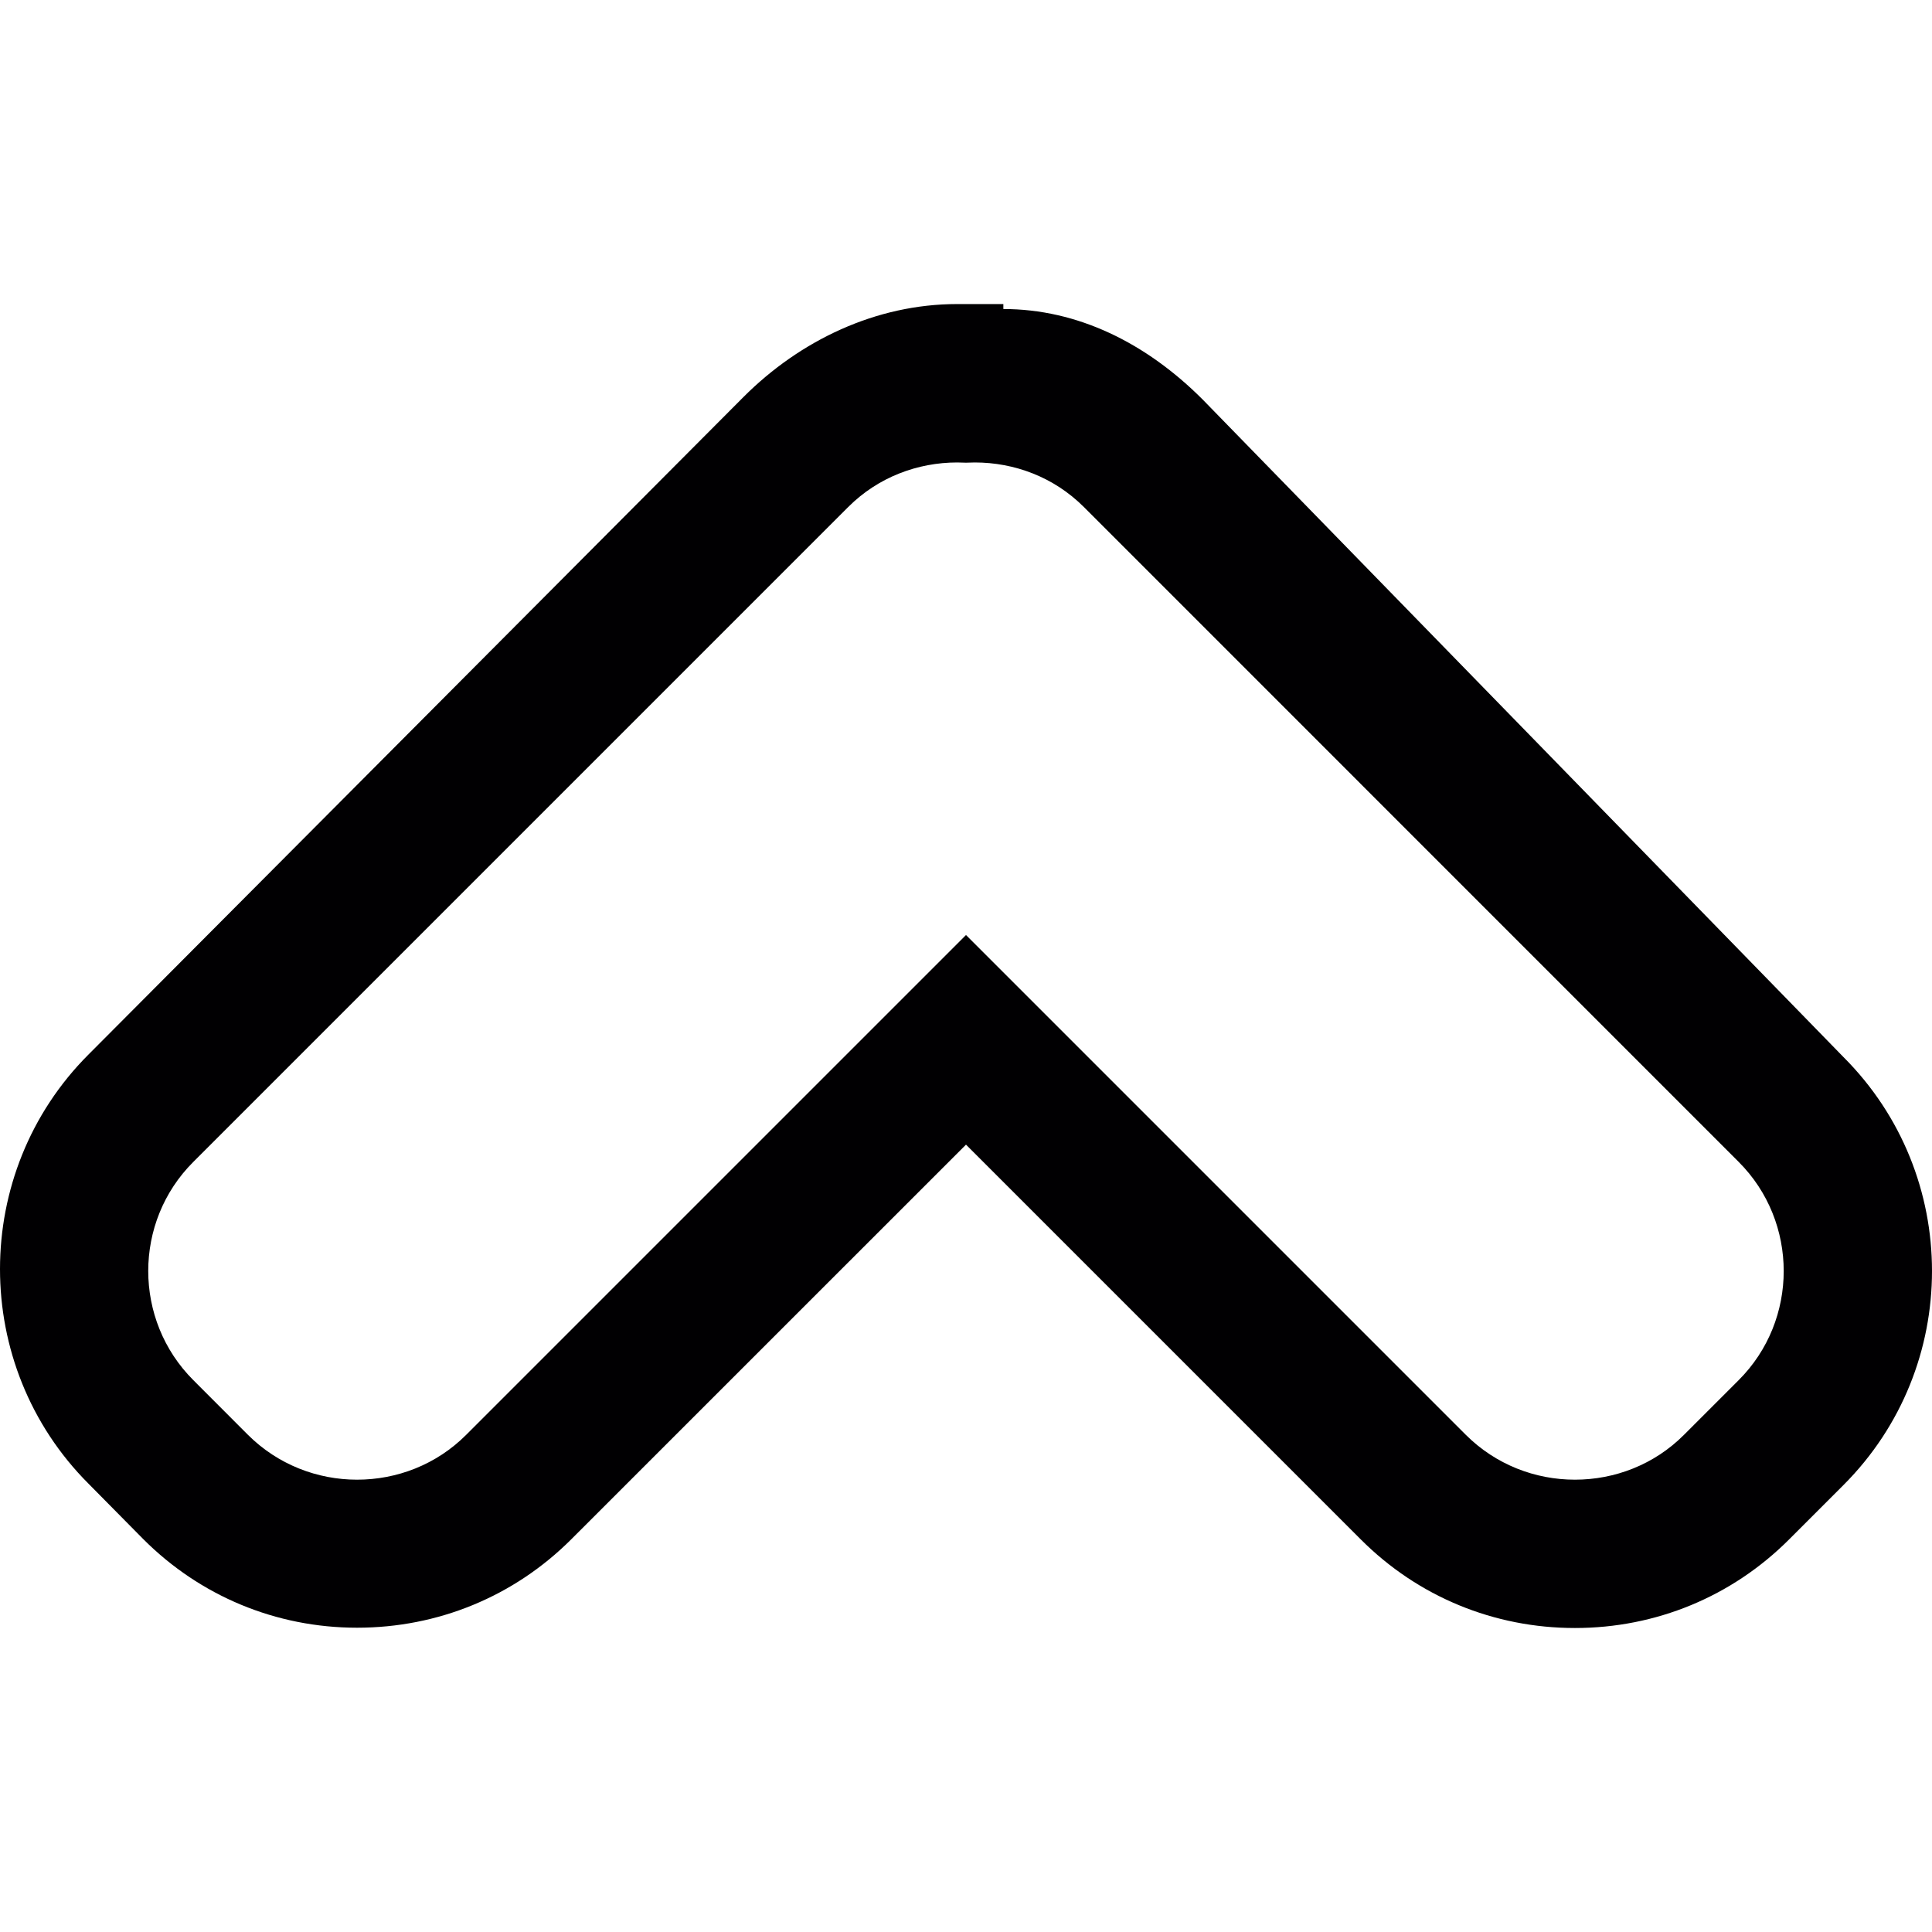 <?xml version="1.0" encoding="iso-8859-1"?>
<!-- Generator: Adobe Illustrator 18.1.1, SVG Export Plug-In . SVG Version: 6.00 Build 0)  -->
<svg version="1.1" id="Capa_1" xmlns="http://www.w3.org/2000/svg" xmlns:xlink="http://www.w3.org/1999/xlink" x="0px" y="0px"
	width="40" height="40"  viewBox="0 0 26.064 26.064" style="enable-background:new 0 0 26.064 26.064;" xml:space="preserve">
<g>
	<path style="fill:#010002;" d="M24.87,14.261l-8.643-8.869c-0.765-0.767-1.691-1.223-2.691-1.223V4.102c0,0-0.465,0-0.504,0
		c-0.04,0-0.079,0-0.119,0c-1.096,0-2.121,0.49-2.885,1.256l-8.834,8.868c-1.592,1.592-1.592,4.197,0,5.79l0.737,0.746
		c0.768,0.77,1.793,1.197,2.886,1.197s2.117-0.422,2.887-1.19l5.328-5.327l5.328,5.328c0.77,0.77,1.794,1.193,2.887,1.193
		s2.118-0.424,2.887-1.193l0.736-0.736C26.462,18.441,26.462,15.852,24.87,14.261z M23.456,18.619l-0.737,0.737
		c-0.403,0.405-0.938,0.606-1.472,0.606s-1.067-0.201-1.473-0.606l-6.742-6.742L6.29,19.356c-0.404,0.405-0.938,0.606-1.473,0.606
		c-0.533,0-1.067-0.201-1.473-0.606l-0.736-0.737c-0.811-0.81-0.811-2.136,0-2.944l8.836-8.836c0.403-0.403,0.937-0.6,1.469-0.6
		c0.04,0,0.079,0.001,0.119,0.003c0.04-0.002,0.079-0.003,0.119-0.003c0.532,0,1.064,0.195,1.47,0.6l8.835,8.836
		C24.266,16.485,24.266,17.81,23.456,18.619z"/>
</g>
<g>
</g>
<g>
</g>
<g>
</g>
<g>
</g>
<g>
</g>
<g>
</g>
<g>
</g>
<g>
</g>
<g>
</g>
<g>
</g>
<g>
</g>
<g>
</g>
<g>
</g>
<g>
</g>
<g>
</g>
</svg>
